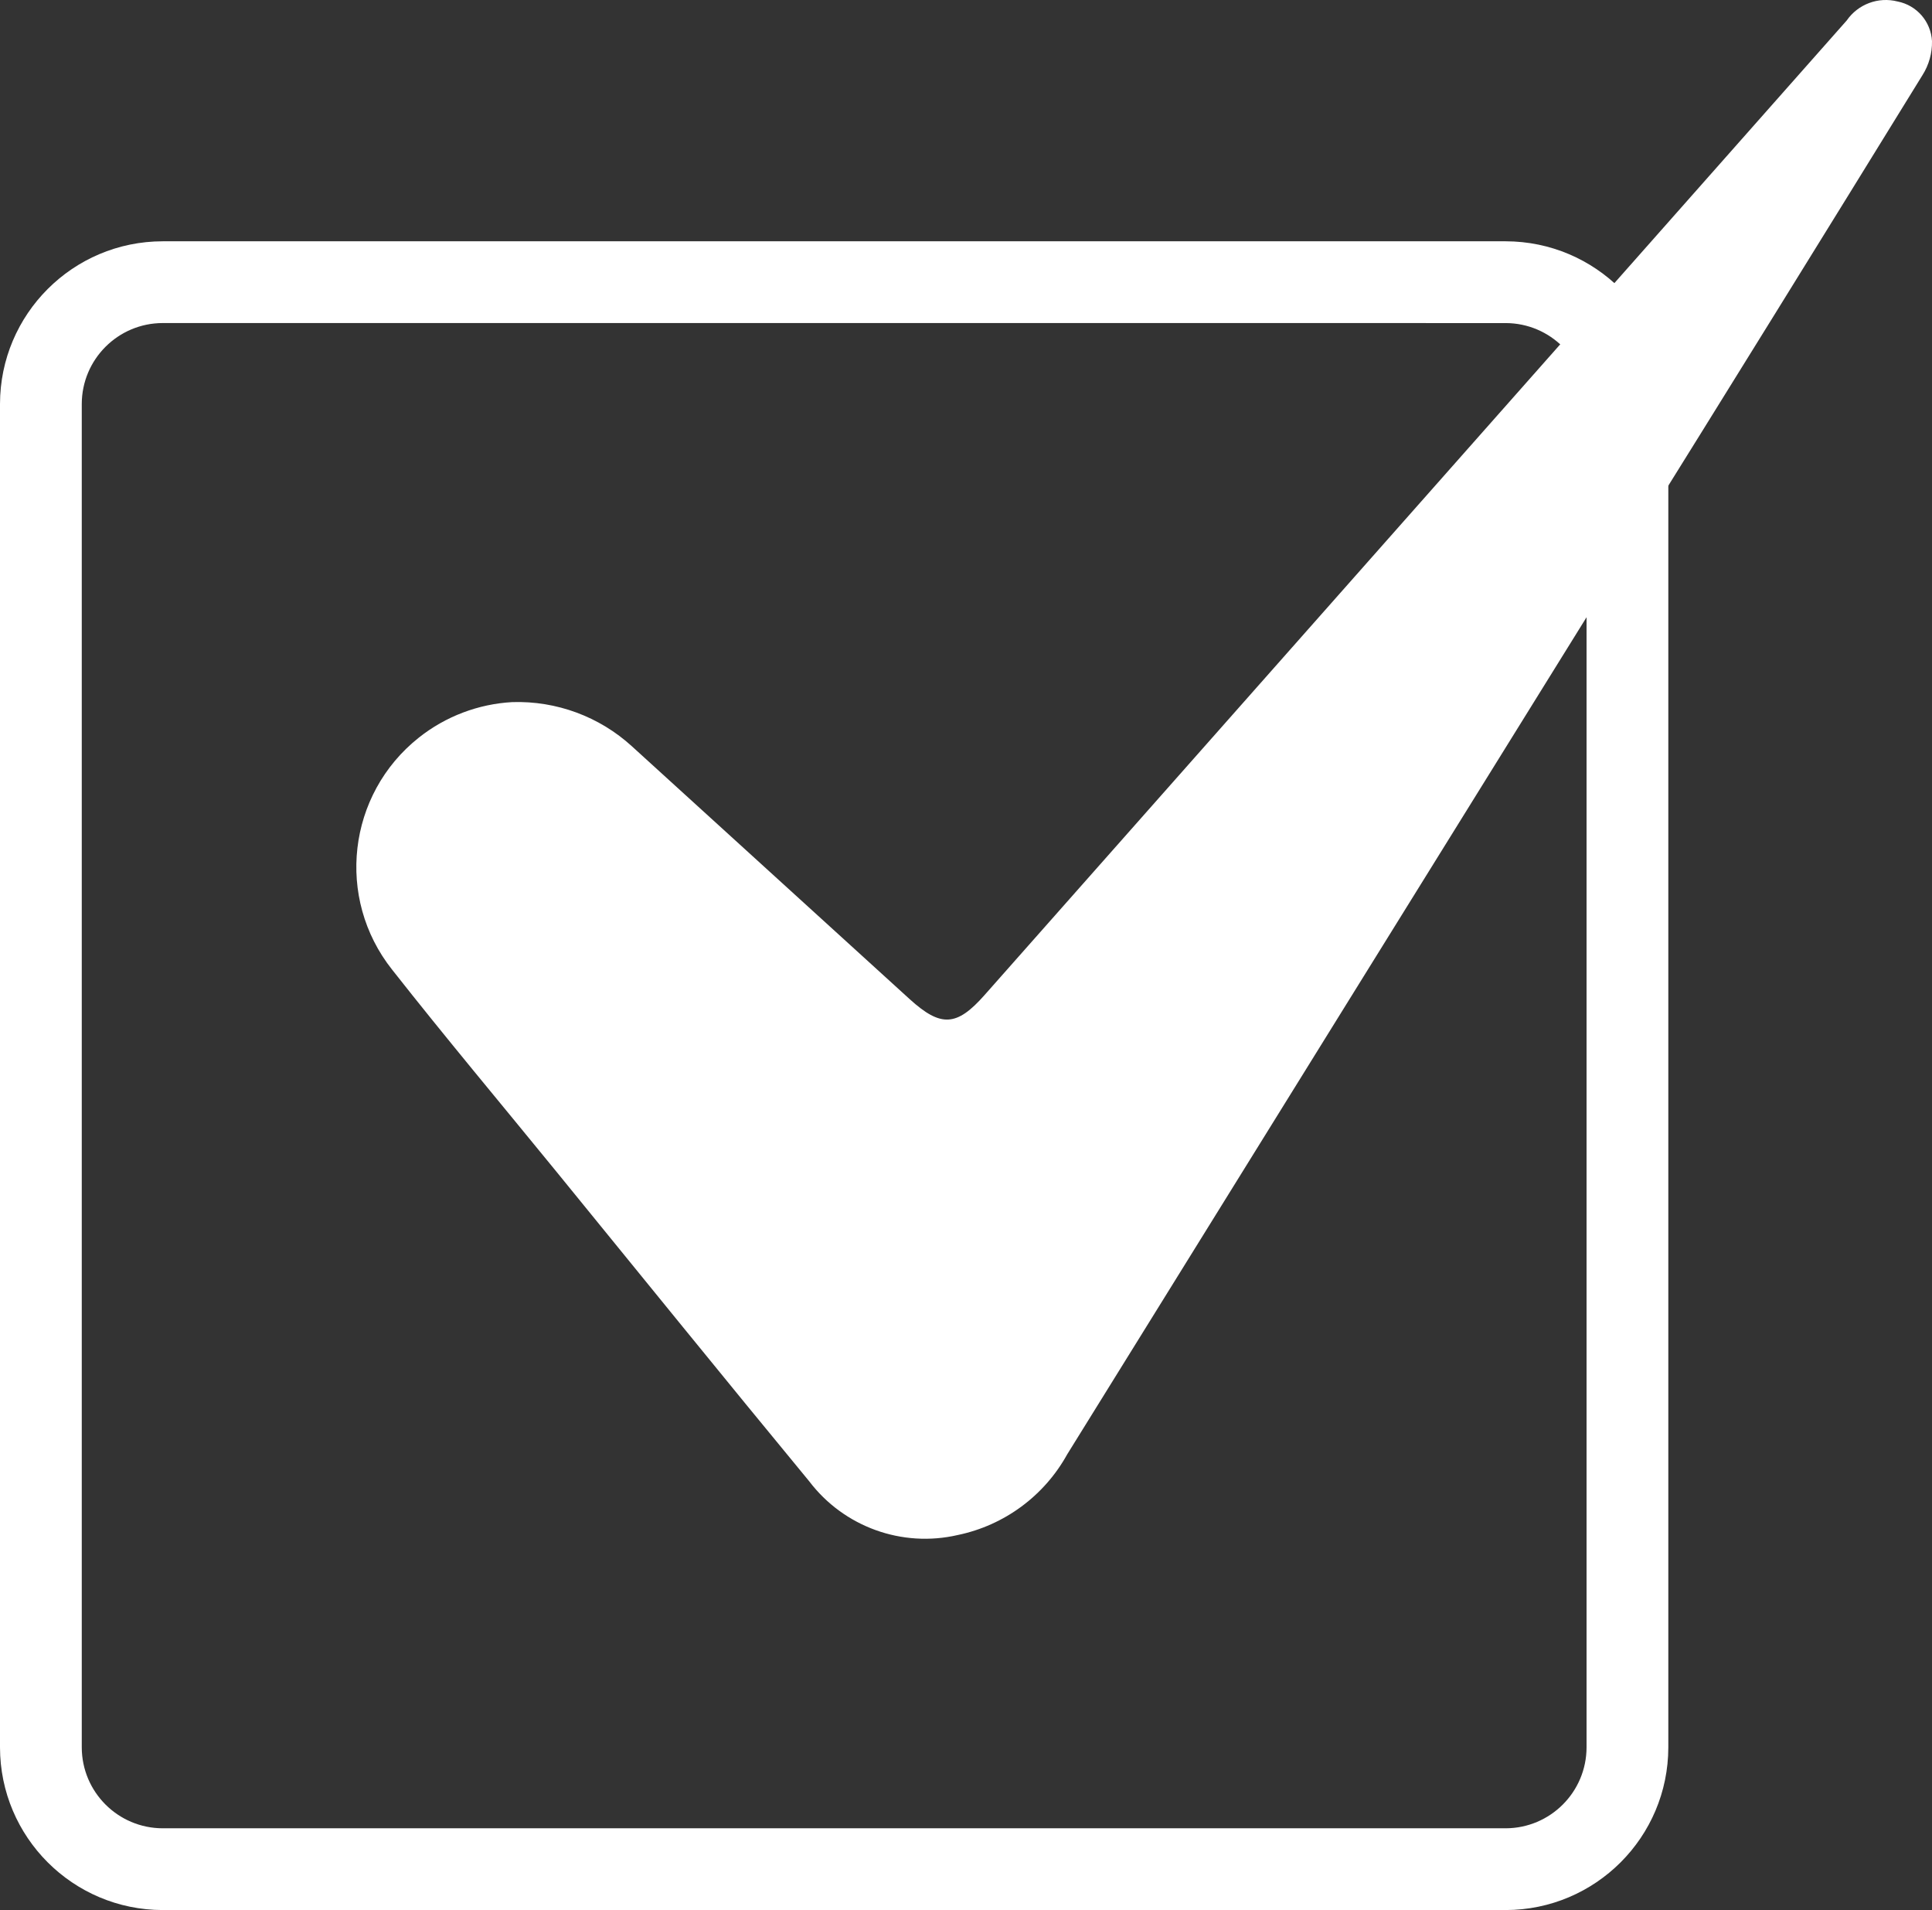 <?xml version="1.0" encoding="UTF-8"?><svg id="Layer_1" xmlns="http://www.w3.org/2000/svg" width="71.973" height="71.14" viewBox="0 0 71.973 71.14"><rect x="0" y="0" width="71.973" height="71.14" fill="#333333" stroke="none"/><defs><style>.cls-1{fill:#fff;}</style></defs><g id="Untitled-2-03"><path id="Path_113" class="cls-1" d="M19.085,26.15c1.644-.052,3.244,.539,4.459,1.649,3.451,3.14,6.902,6.28,10.353,9.422,1.151,1.041,1.742,1.015,2.776-.155C47.381,24.967,58.089,12.866,68.796,.763c.422-.61,1.179-.892,1.898-.707,.713,.142,1.239,.749,1.279,1.475,.009,.449-.115,.889-.355,1.268-3.67,5.955-7.353,11.899-11.05,17.832-6.941,11.178-13.878,22.356-20.81,33.534-.856,1.549-2.345,2.647-4.078,3.007-2.078,.48-4.245-.304-5.535-2.002-3.163-3.833-6.29-7.697-9.432-11.55-2.04-2.501-4.114-4.973-6.107-7.507-2.111-2.662-1.664-6.53,.998-8.641,.996-.79,2.213-1.252,3.482-1.322h-.002Z"/><path id="Path_114" class="cls-1" d="M56.09,71.14H6.06c-3.345-.004-6.056-2.715-6.06-6.06V15.047c.004-3.345,2.715-6.056,6.06-6.06H56.09c3.345,.004,6.056,2.715,6.06,6.06v50.034c-.004,3.345-2.715,6.055-6.06,6.059ZM6.06,12.032c-1.663,.003-3.011,1.351-3.014,3.014v50.035c.003,1.663,1.351,3.011,3.014,3.014H56.09c1.663-.003,3.011-1.351,3.014-3.014V15.047c-.003-1.663-1.351-3.011-3.014-3.014l-50.031-.001Z"/></g></svg>